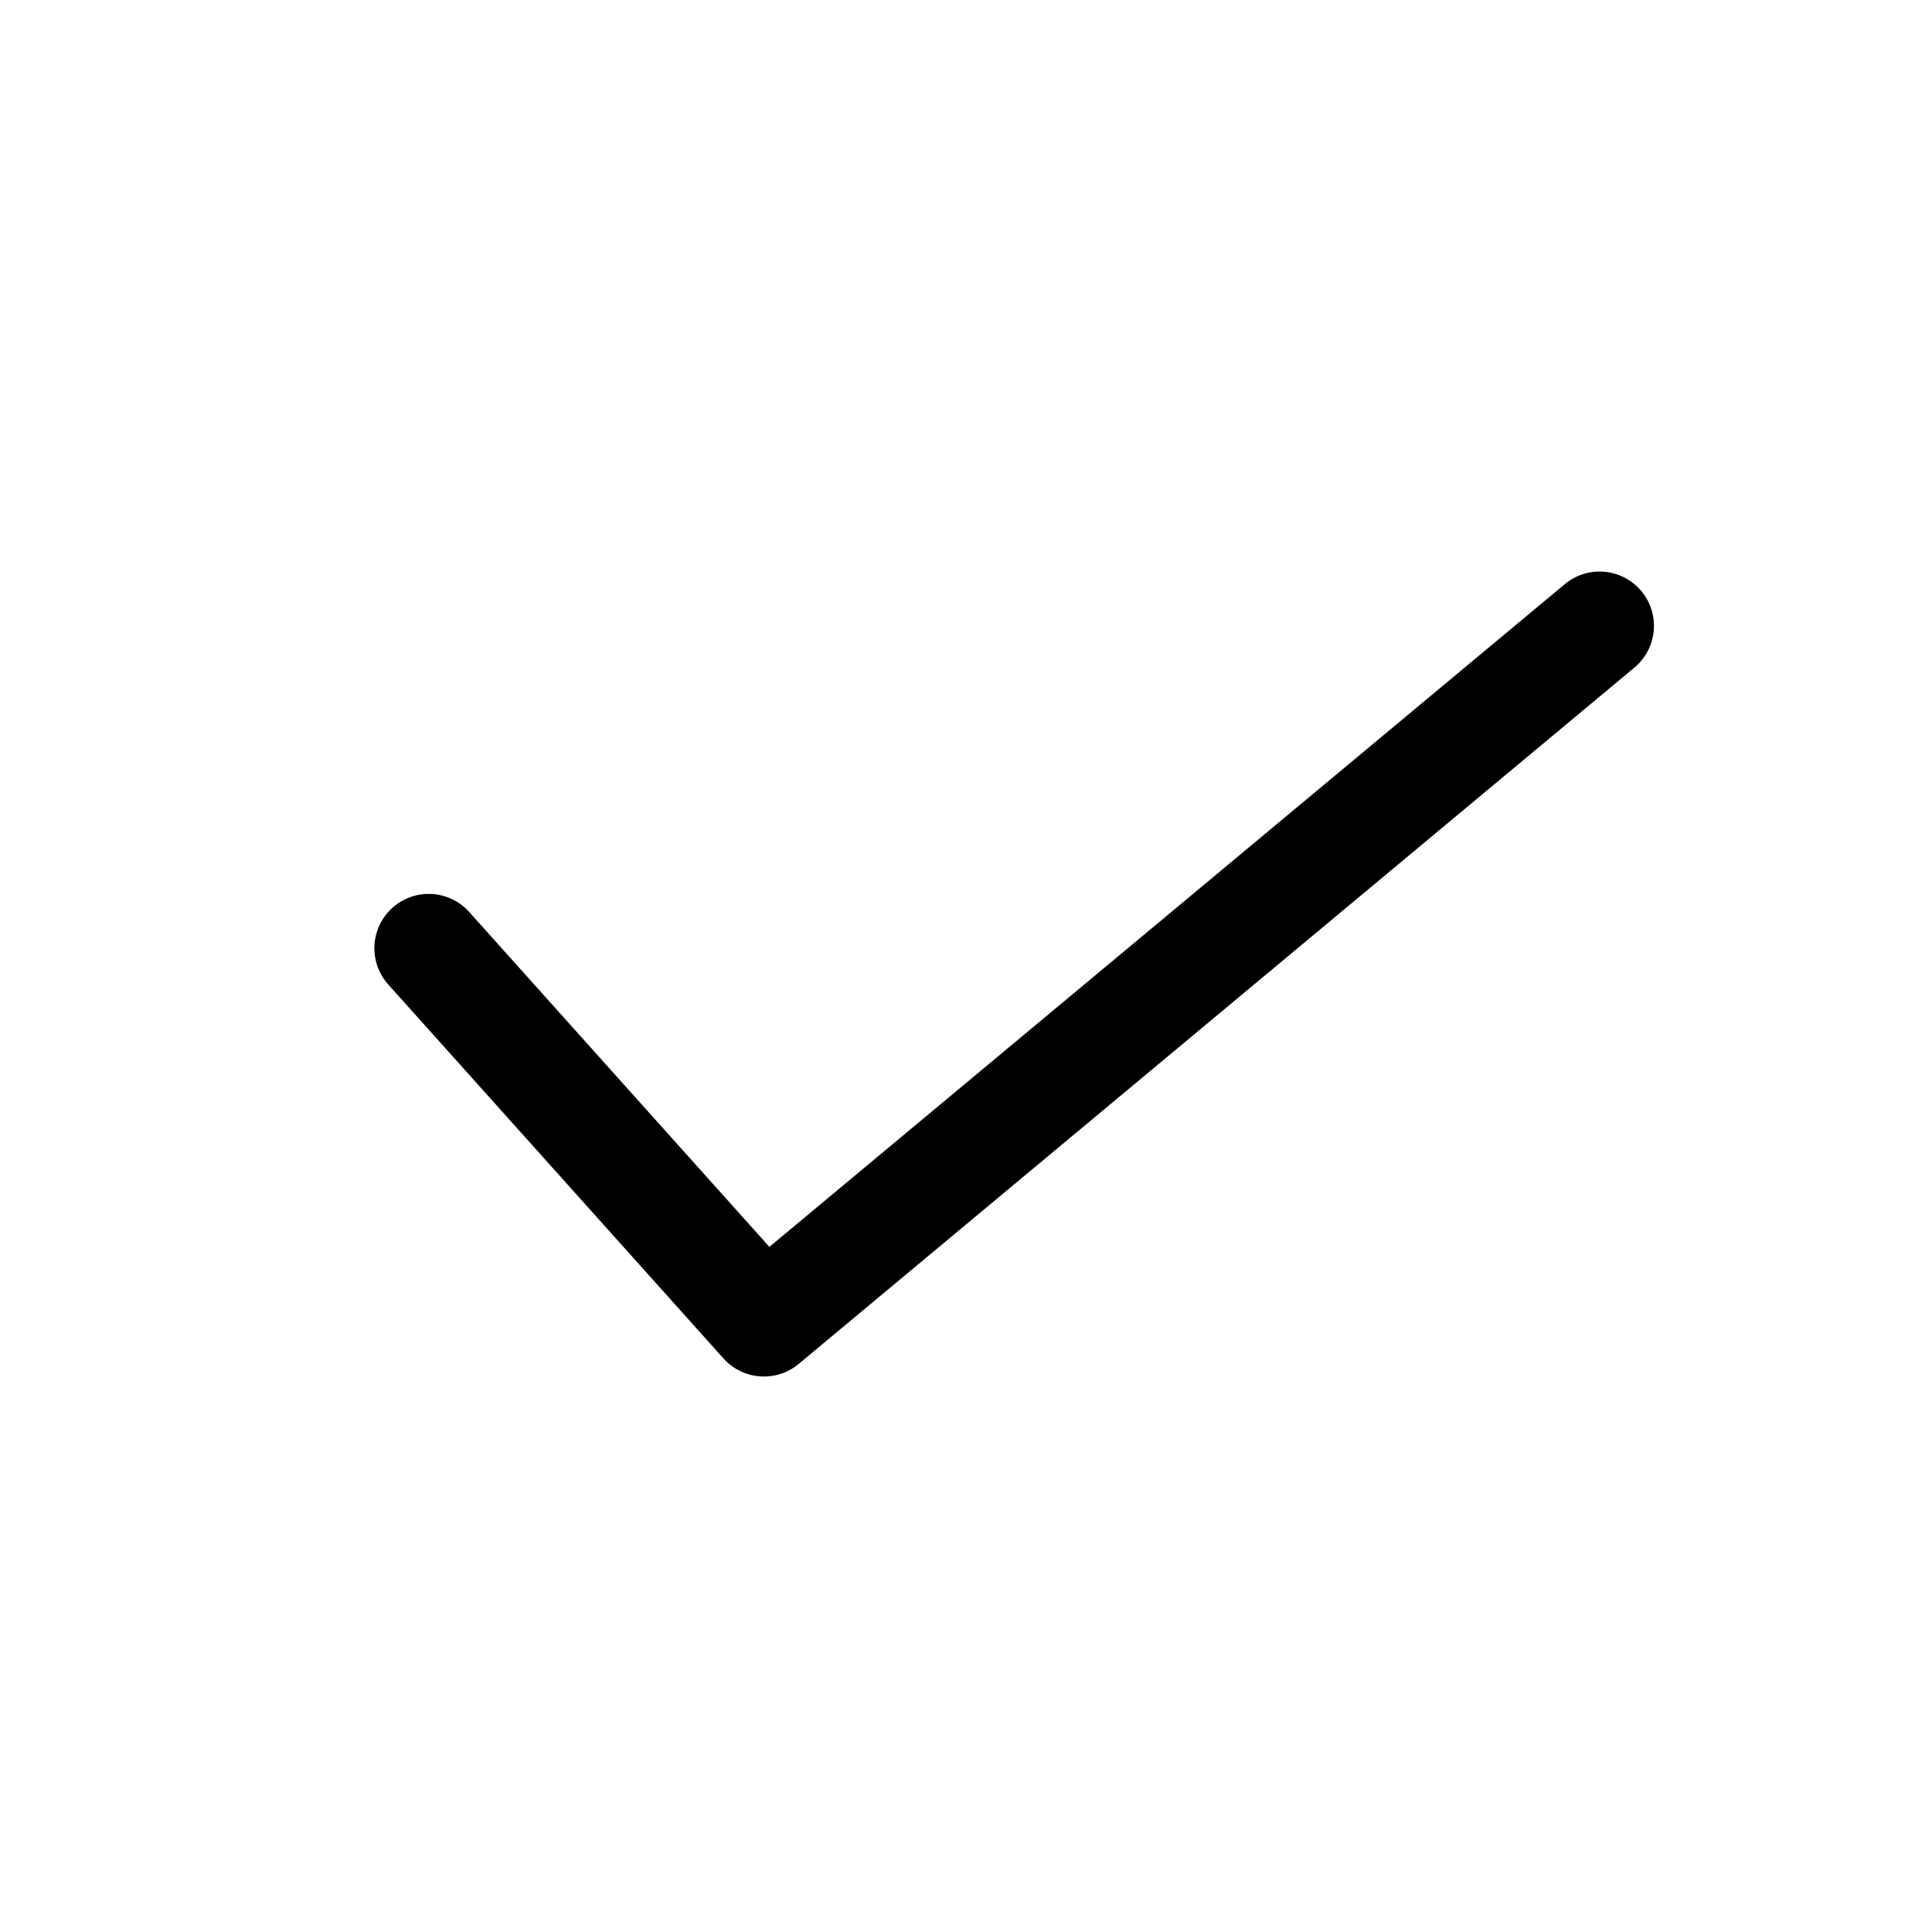 <svg width="20" height="20" viewBox="0 0 20 20" fill="none" xmlns="http://www.w3.org/2000/svg">
<g clip-path="url(#clip0_75_740)">
<g clip-path="url(#clip1_75_740)">
<path d="M4.438 9.816L7.908 13.687L16.559 6.479" stroke="#235268" style="stroke:#235268;stroke:color(display-p3 0.137 0.322 0.408);stroke-opacity:1;" stroke-width="1.125" stroke-linecap="round" stroke-linejoin="round"/>
</g>
</g>
<defs>
<clipPath id="clip0_75_740">
<rect width="19.001" height="19.001" fill="white" style="fill:white;fill-opacity:1;" transform="translate(0.73 0.728)"/>
</clipPath>
<clipPath id="clip1_75_740">
<rect width="19.001" height="19.001" fill="white" style="fill:white;fill-opacity:1;" transform="translate(0.73 0.728)"/>
</clipPath>
</defs>
</svg>
